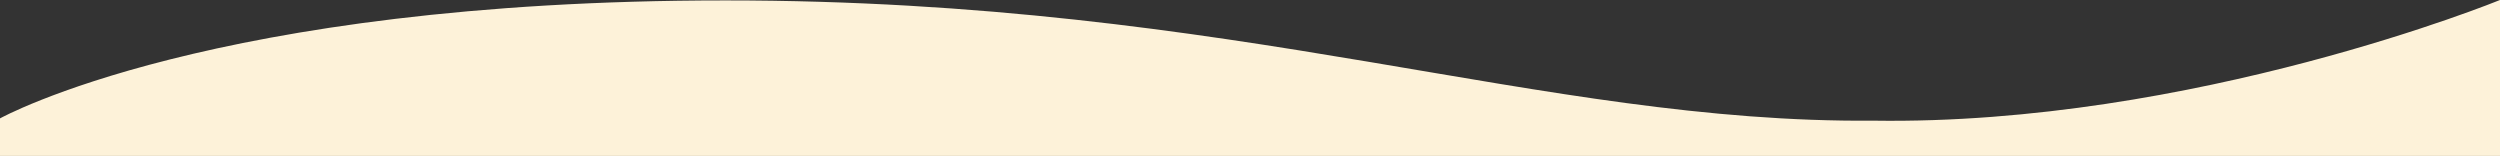 <svg xmlns="http://www.w3.org/2000/svg" width="1921.564" height="119.852" viewBox="0 0 1921.564 119.852">
  <rect x="0" y="0" width="1921.564" height="119.852" fill="#333333" stroke="none"/>
  <path id="Pfad_8413" data-name="Pfad 8413" d="M-1920,275.511s162.816-90.684,557.564-90.684S-735.74,279.383-480,277.256c245.668,3.688,481.564-92.745,481.564-92.745V304.362H-1920Z" transform="translate(1920 -184.511)" fill="#fdf2d9"/>
</svg>
